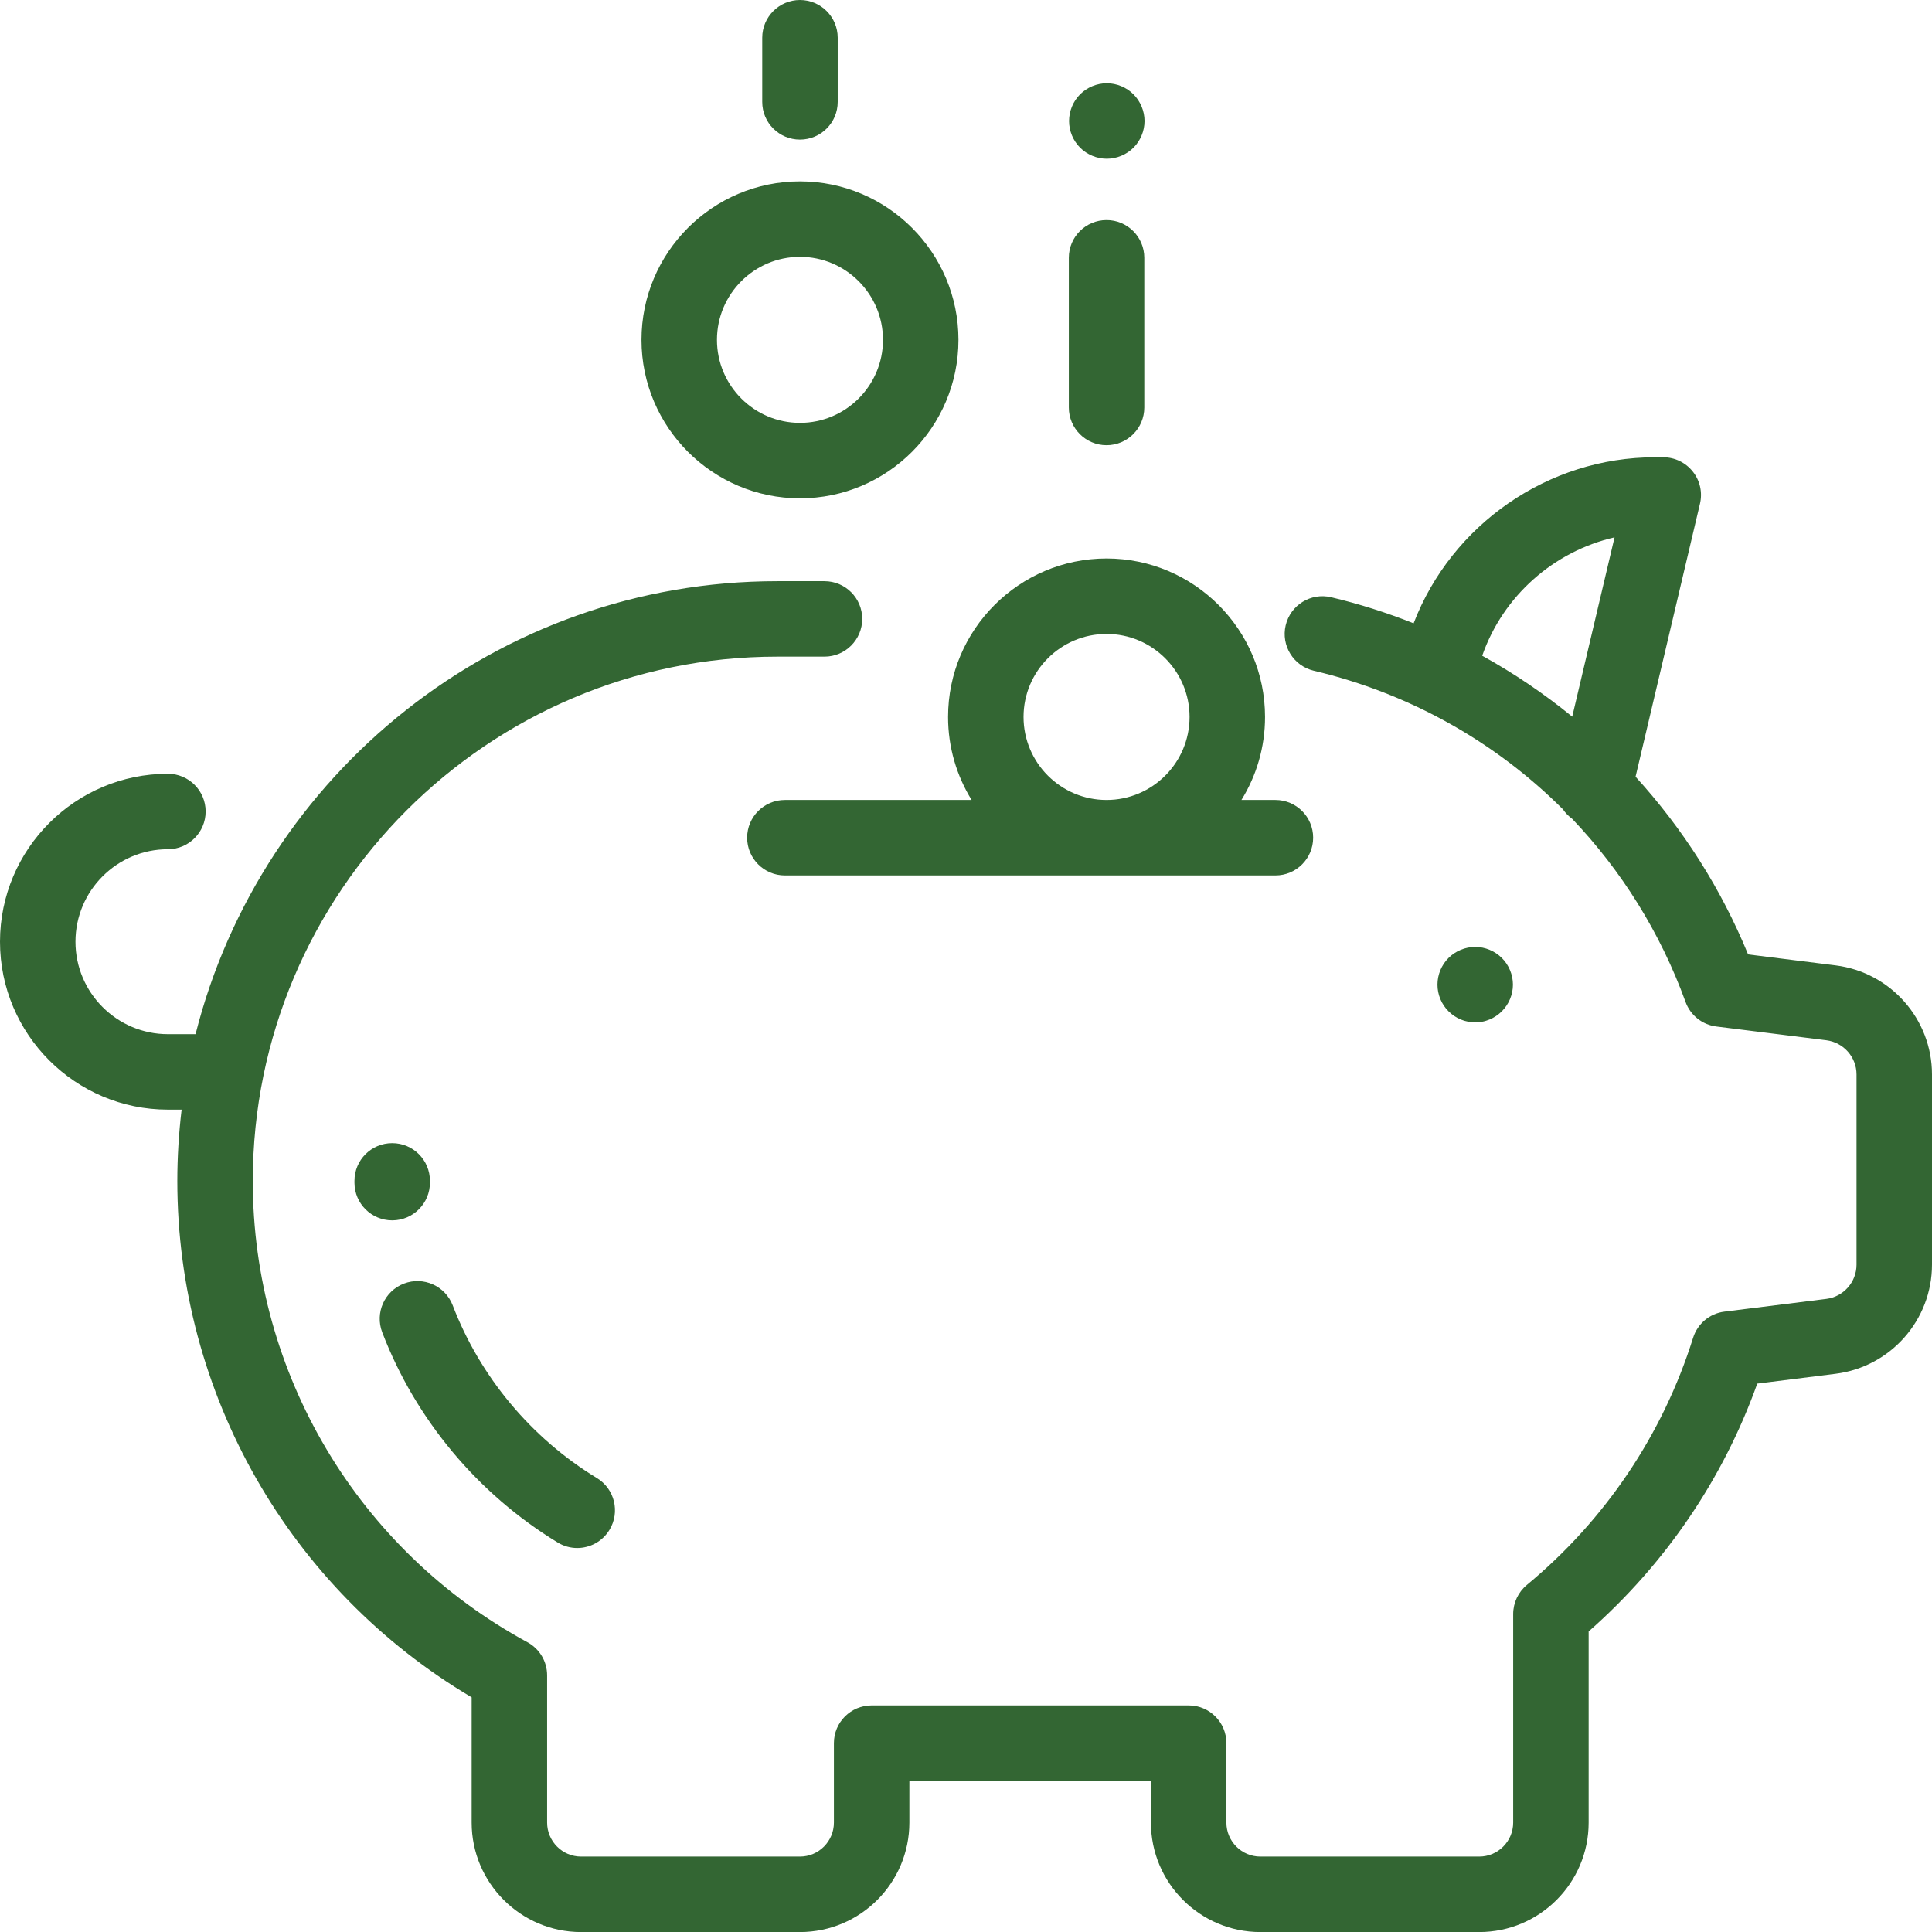 <svg width="32" height="32" viewBox="0 0 32 32" fill="none" xmlns="http://www.w3.org/2000/svg">
<path d="M30.405 15.99L28.954 15.808C28.512 14.728 27.878 13.729 27.09 12.865L28.157 8.343C28.201 8.157 28.158 7.961 28.039 7.812C27.921 7.662 27.74 7.574 27.549 7.574L27.413 7.574C27.412 7.574 27.412 7.574 27.411 7.574C25.639 7.574 24.042 8.689 23.414 10.324C22.97 10.148 22.513 10.002 22.047 9.892C21.711 9.813 21.375 10.021 21.295 10.357C21.216 10.693 21.424 11.029 21.759 11.109C23.35 11.485 24.77 12.289 25.888 13.406C25.929 13.466 25.98 13.519 26.04 13.562C26.855 14.418 27.5 15.444 27.918 16.595C27.998 16.816 28.195 16.973 28.428 17.002L30.25 17.23C30.535 17.266 30.75 17.509 30.75 17.796V20.947C30.75 21.235 30.535 21.478 30.25 21.514L28.561 21.725C28.318 21.755 28.116 21.925 28.043 22.159C27.541 23.759 26.589 25.175 25.289 26.252C25.146 26.371 25.063 26.548 25.063 26.734V30.188C25.063 30.498 24.811 30.751 24.501 30.751H20.875C20.565 30.751 20.313 30.498 20.313 30.188V28.872C20.313 28.526 20.033 28.247 19.688 28.247H14.437C14.092 28.247 13.812 28.526 13.812 28.872V30.188C13.812 30.498 13.56 30.751 13.25 30.751H9.624C9.314 30.751 9.062 30.498 9.062 30.188V27.749C9.062 27.52 8.937 27.309 8.735 27.2C5.93 25.677 4.187 22.75 4.187 19.561C4.187 14.772 8.084 10.876 12.873 10.876H13.656C14.001 10.876 14.281 10.596 14.281 10.251C14.281 9.905 14.001 9.626 13.656 9.626H12.873C8.234 9.626 4.327 12.822 3.239 17.129H2.781C1.937 17.129 1.25 16.442 1.25 15.598C1.25 14.753 1.937 14.066 2.781 14.066C3.126 14.066 3.406 13.786 3.406 13.441C3.406 13.096 3.126 12.816 2.781 12.816C1.248 12.816 0 14.064 0 15.598C0 17.131 1.248 18.379 2.781 18.379H3.008C2.962 18.767 2.937 19.161 2.937 19.561C2.937 23.083 4.796 26.326 7.812 28.113V30.188C7.812 31.188 8.625 32.001 9.624 32.001H13.25C14.249 32.001 15.062 31.188 15.062 30.188V29.497H19.063V30.188C19.063 31.188 19.876 32.001 20.875 32.001H24.501C25.5 32.001 26.313 31.188 26.313 30.188V27.022C27.582 25.906 28.54 24.498 29.106 22.917L30.405 22.754C31.314 22.64 32 21.863 32 20.947V17.796C32 16.88 31.314 16.104 30.405 15.99ZM26.041 11.87C25.574 11.489 25.075 11.151 24.55 10.861C24.895 9.869 25.737 9.131 26.742 8.9L26.041 11.87Z" fill="#336633"/>
<path d="M24.875 15.867C24.759 15.751 24.598 15.684 24.434 15.684C24.269 15.684 24.108 15.751 23.992 15.867C23.875 15.983 23.809 16.144 23.809 16.309C23.809 16.473 23.875 16.634 23.992 16.75C24.108 16.867 24.269 16.934 24.434 16.934C24.598 16.934 24.759 16.867 24.875 16.75C24.992 16.634 25.059 16.473 25.059 16.309C25.059 16.144 24.992 15.983 24.875 15.867Z" fill="#336633"/>
<path d="M18.328 3.645C17.983 3.645 17.703 3.924 17.703 4.27V6.749C17.703 7.094 17.983 7.374 18.328 7.374C18.673 7.374 18.953 7.094 18.953 6.749V4.27C18.953 3.924 18.673 3.645 18.328 3.645Z" fill="#336633"/>
<path d="M18.774 1.562C18.658 1.446 18.496 1.379 18.332 1.379C18.168 1.379 18.006 1.446 17.89 1.562C17.774 1.678 17.707 1.84 17.707 2.004C17.707 2.169 17.774 2.33 17.89 2.446C18.006 2.562 18.168 2.629 18.332 2.629C18.496 2.629 18.658 2.562 18.774 2.446C18.89 2.33 18.957 2.168 18.957 2.004C18.957 1.84 18.89 1.679 18.774 1.562Z" fill="#336633"/>
<path d="M13.25 0C12.905 0 12.625 0.28 12.625 0.625V1.688C12.625 2.033 12.905 2.312 13.25 2.312C13.595 2.312 13.875 2.033 13.875 1.688V0.625C13.875 0.28 13.595 0 13.25 0Z" fill="#336633"/>
<path d="M7.121 19.559C7.121 19.213 6.841 18.934 6.496 18.934C6.151 18.934 5.871 19.213 5.871 19.559L5.871 19.592C5.873 19.936 6.153 20.213 6.496 20.213C6.497 20.213 6.499 20.213 6.5 20.213C6.845 20.211 7.123 19.929 7.121 19.584L7.121 19.559Z" fill="#336633"/>
<path d="M9.886 24.481C8.799 23.82 7.951 22.804 7.498 21.62C7.374 21.298 7.013 21.137 6.691 21.26C6.368 21.384 6.207 21.745 6.331 22.068C6.882 23.508 7.914 24.744 9.236 25.548C9.337 25.61 9.45 25.64 9.56 25.64C9.771 25.64 9.977 25.533 10.095 25.339C10.274 25.045 10.181 24.66 9.886 24.481Z" fill="#336633"/>
<path d="M13.25 3.004C11.803 3.004 10.625 4.181 10.625 5.629C10.625 7.076 11.803 8.254 13.25 8.254C14.697 8.254 15.875 7.076 15.875 5.629C15.875 4.181 14.697 3.004 13.25 3.004ZM13.25 7.004C12.492 7.004 11.875 6.387 11.875 5.629C11.875 4.871 12.492 4.254 13.25 4.254C14.008 4.254 14.625 4.871 14.625 5.629C14.625 6.387 14.008 7.004 13.25 7.004Z" fill="#336633"/>
<path d="M21.125 13.25H20.562C20.81 12.85 20.953 12.379 20.953 11.875C20.953 10.428 19.775 9.25 18.328 9.25C16.88 9.25 15.703 10.428 15.703 11.875C15.703 12.379 15.846 12.85 16.093 13.25H13C12.655 13.25 12.375 13.53 12.375 13.875C12.375 14.22 12.655 14.5 13 14.5H21.125C21.47 14.5 21.75 14.22 21.75 13.875C21.75 13.53 21.47 13.25 21.125 13.25ZM18.328 13.25C17.569 13.25 16.953 12.633 16.953 11.875C16.953 11.117 17.569 10.5 18.328 10.5C19.086 10.5 19.703 11.117 19.703 11.875C19.703 12.633 19.086 13.25 18.328 13.25Z" fill="#336633"/>
</svg>

